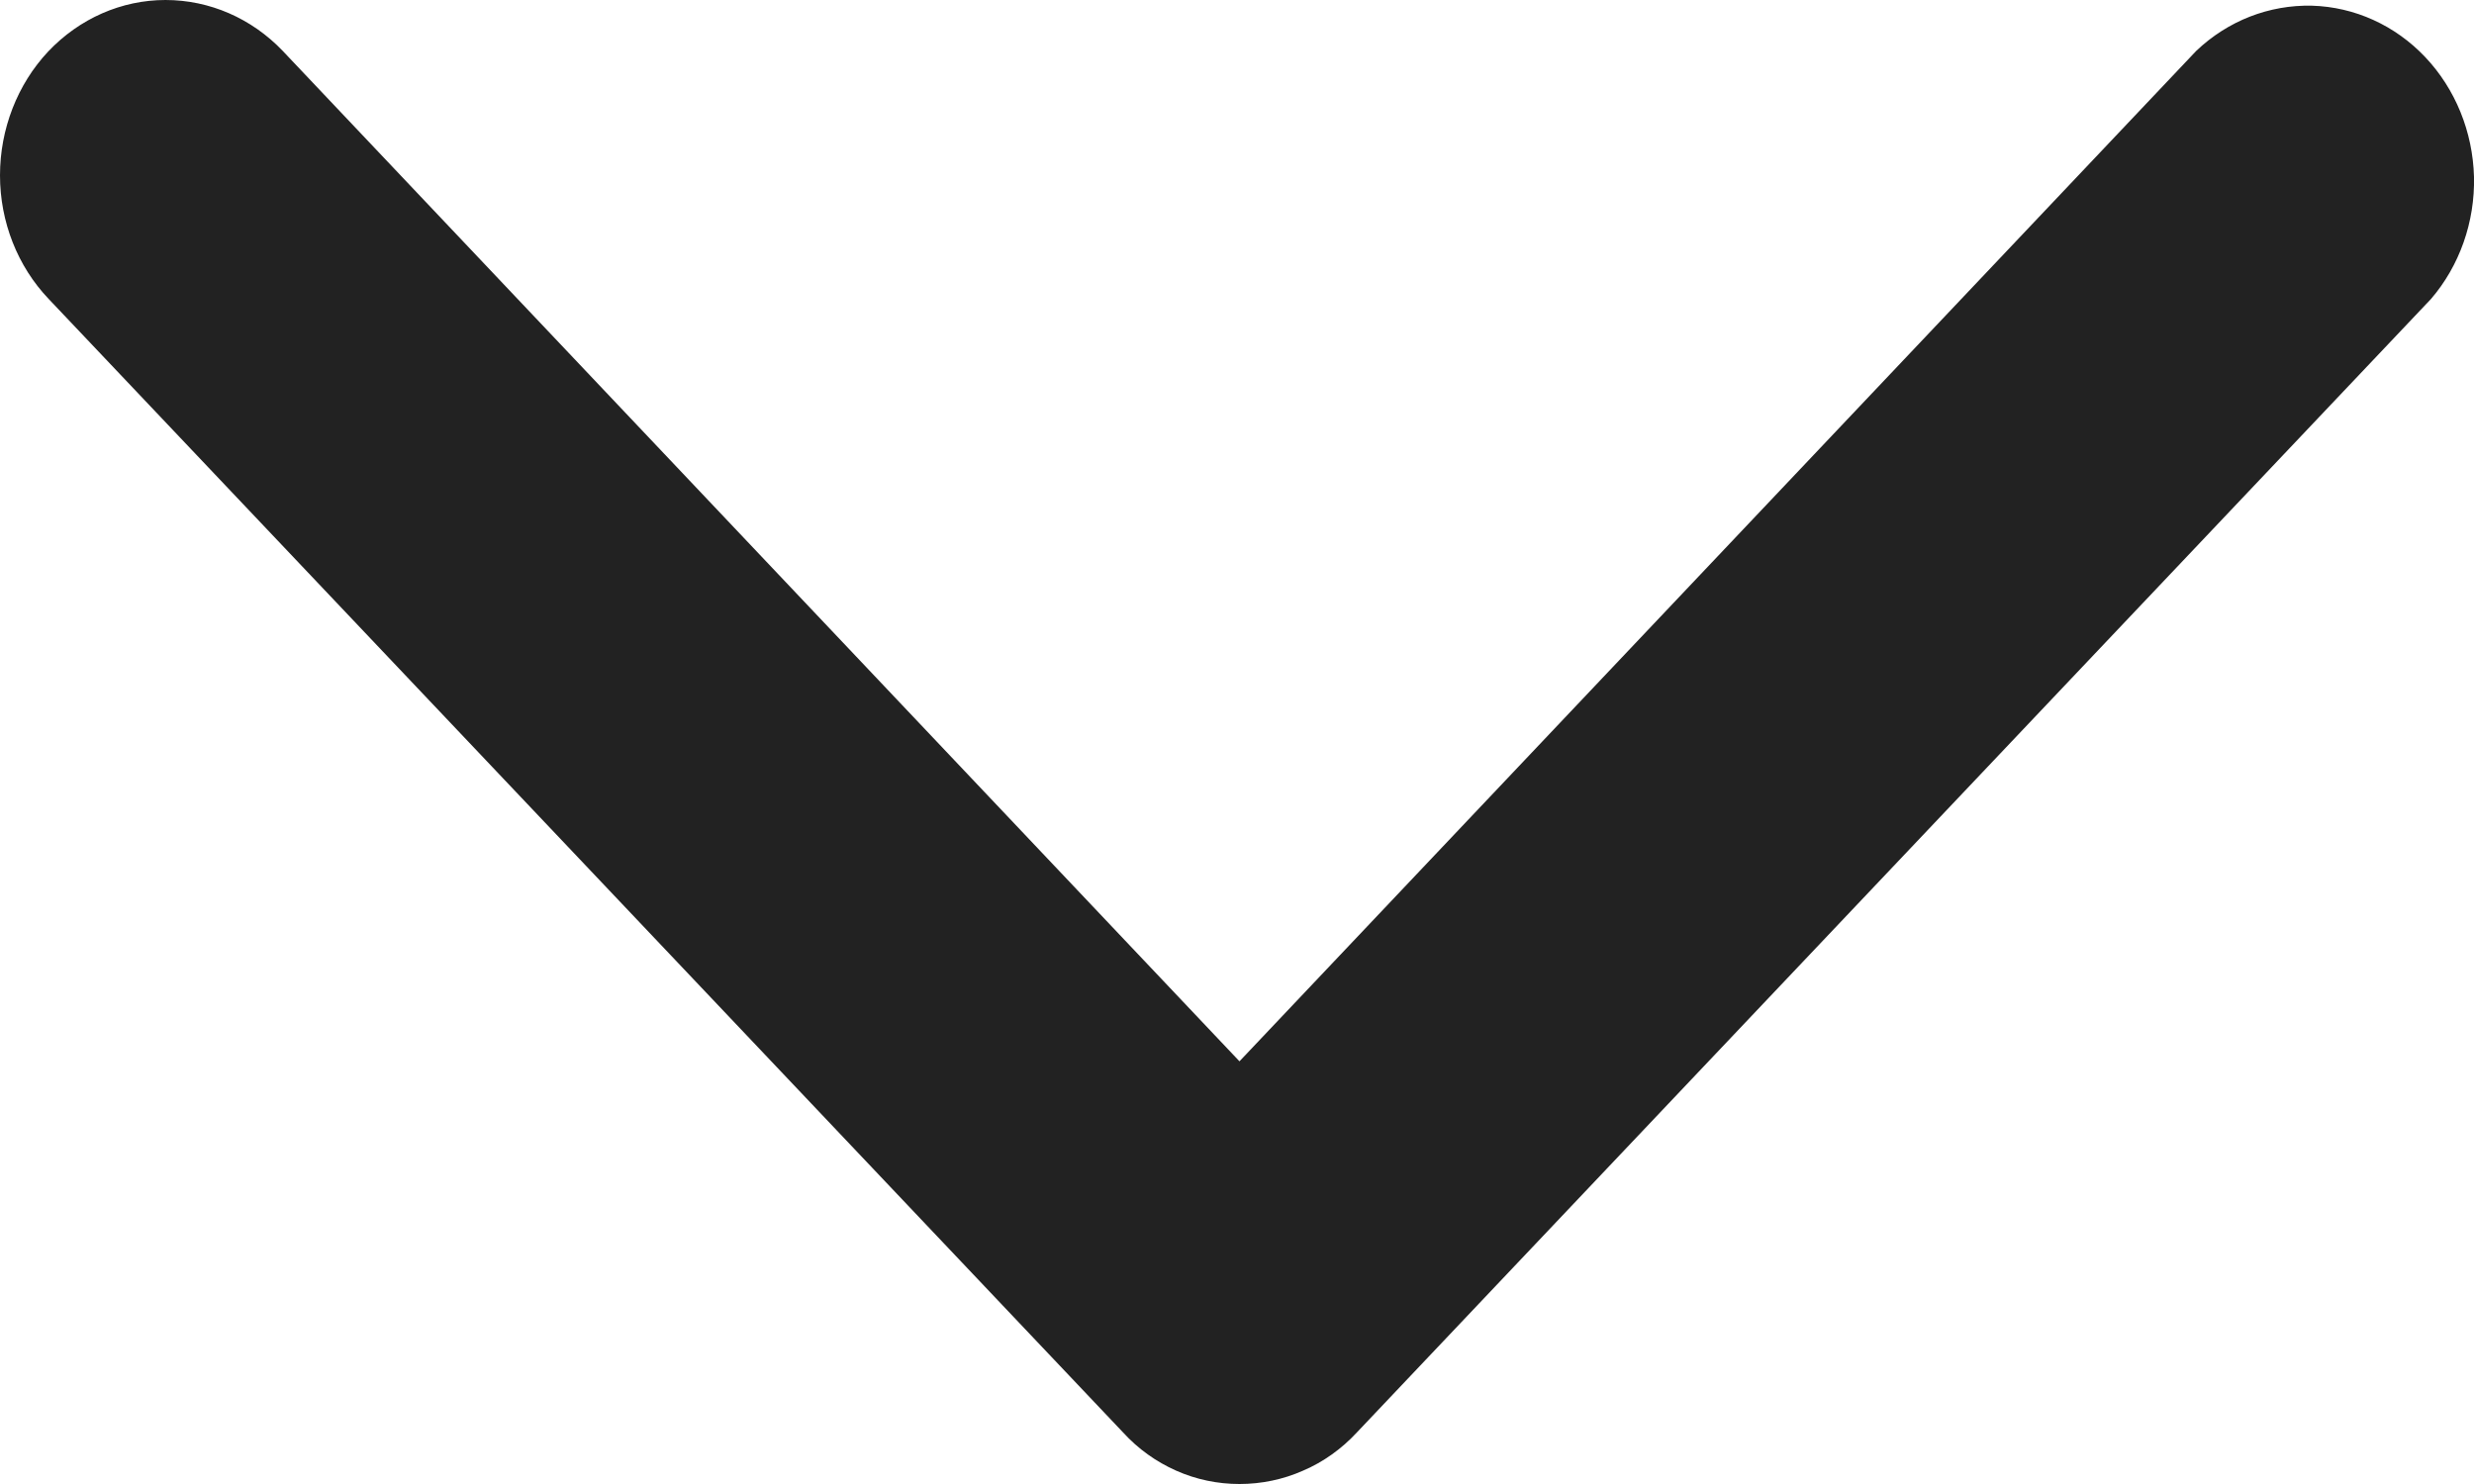 <svg width="10" height="6" viewBox="0 0 10 6" fill="none" xmlns="http://www.w3.org/2000/svg">
<path d="M5.01 6C5.098 6 5.186 5.982 5.267 5.946C5.349 5.911 5.423 5.858 5.485 5.791L9.826 1.209C9.942 1.074 10.004 0.897 10 0.715C9.995 0.533 9.925 0.36 9.803 0.231C9.681 0.102 9.517 0.028 9.345 0.023C9.172 0.019 9.005 0.084 8.877 0.206L5.01 4.291L1.143 0.206C1.017 0.074 0.847 -0 0.669 6.07405e-07C0.491 0 0.321 0.075 0.195 0.208C0.07 0.341 -0 0.522 1.76976e-06 0.709C0 0.897 0.071 1.077 0.197 1.209L4.539 5.791C4.6 5.858 4.673 5.91 4.754 5.946C4.835 5.982 4.922 6 5.01 6Z" fill="#222222"/>
</svg>
